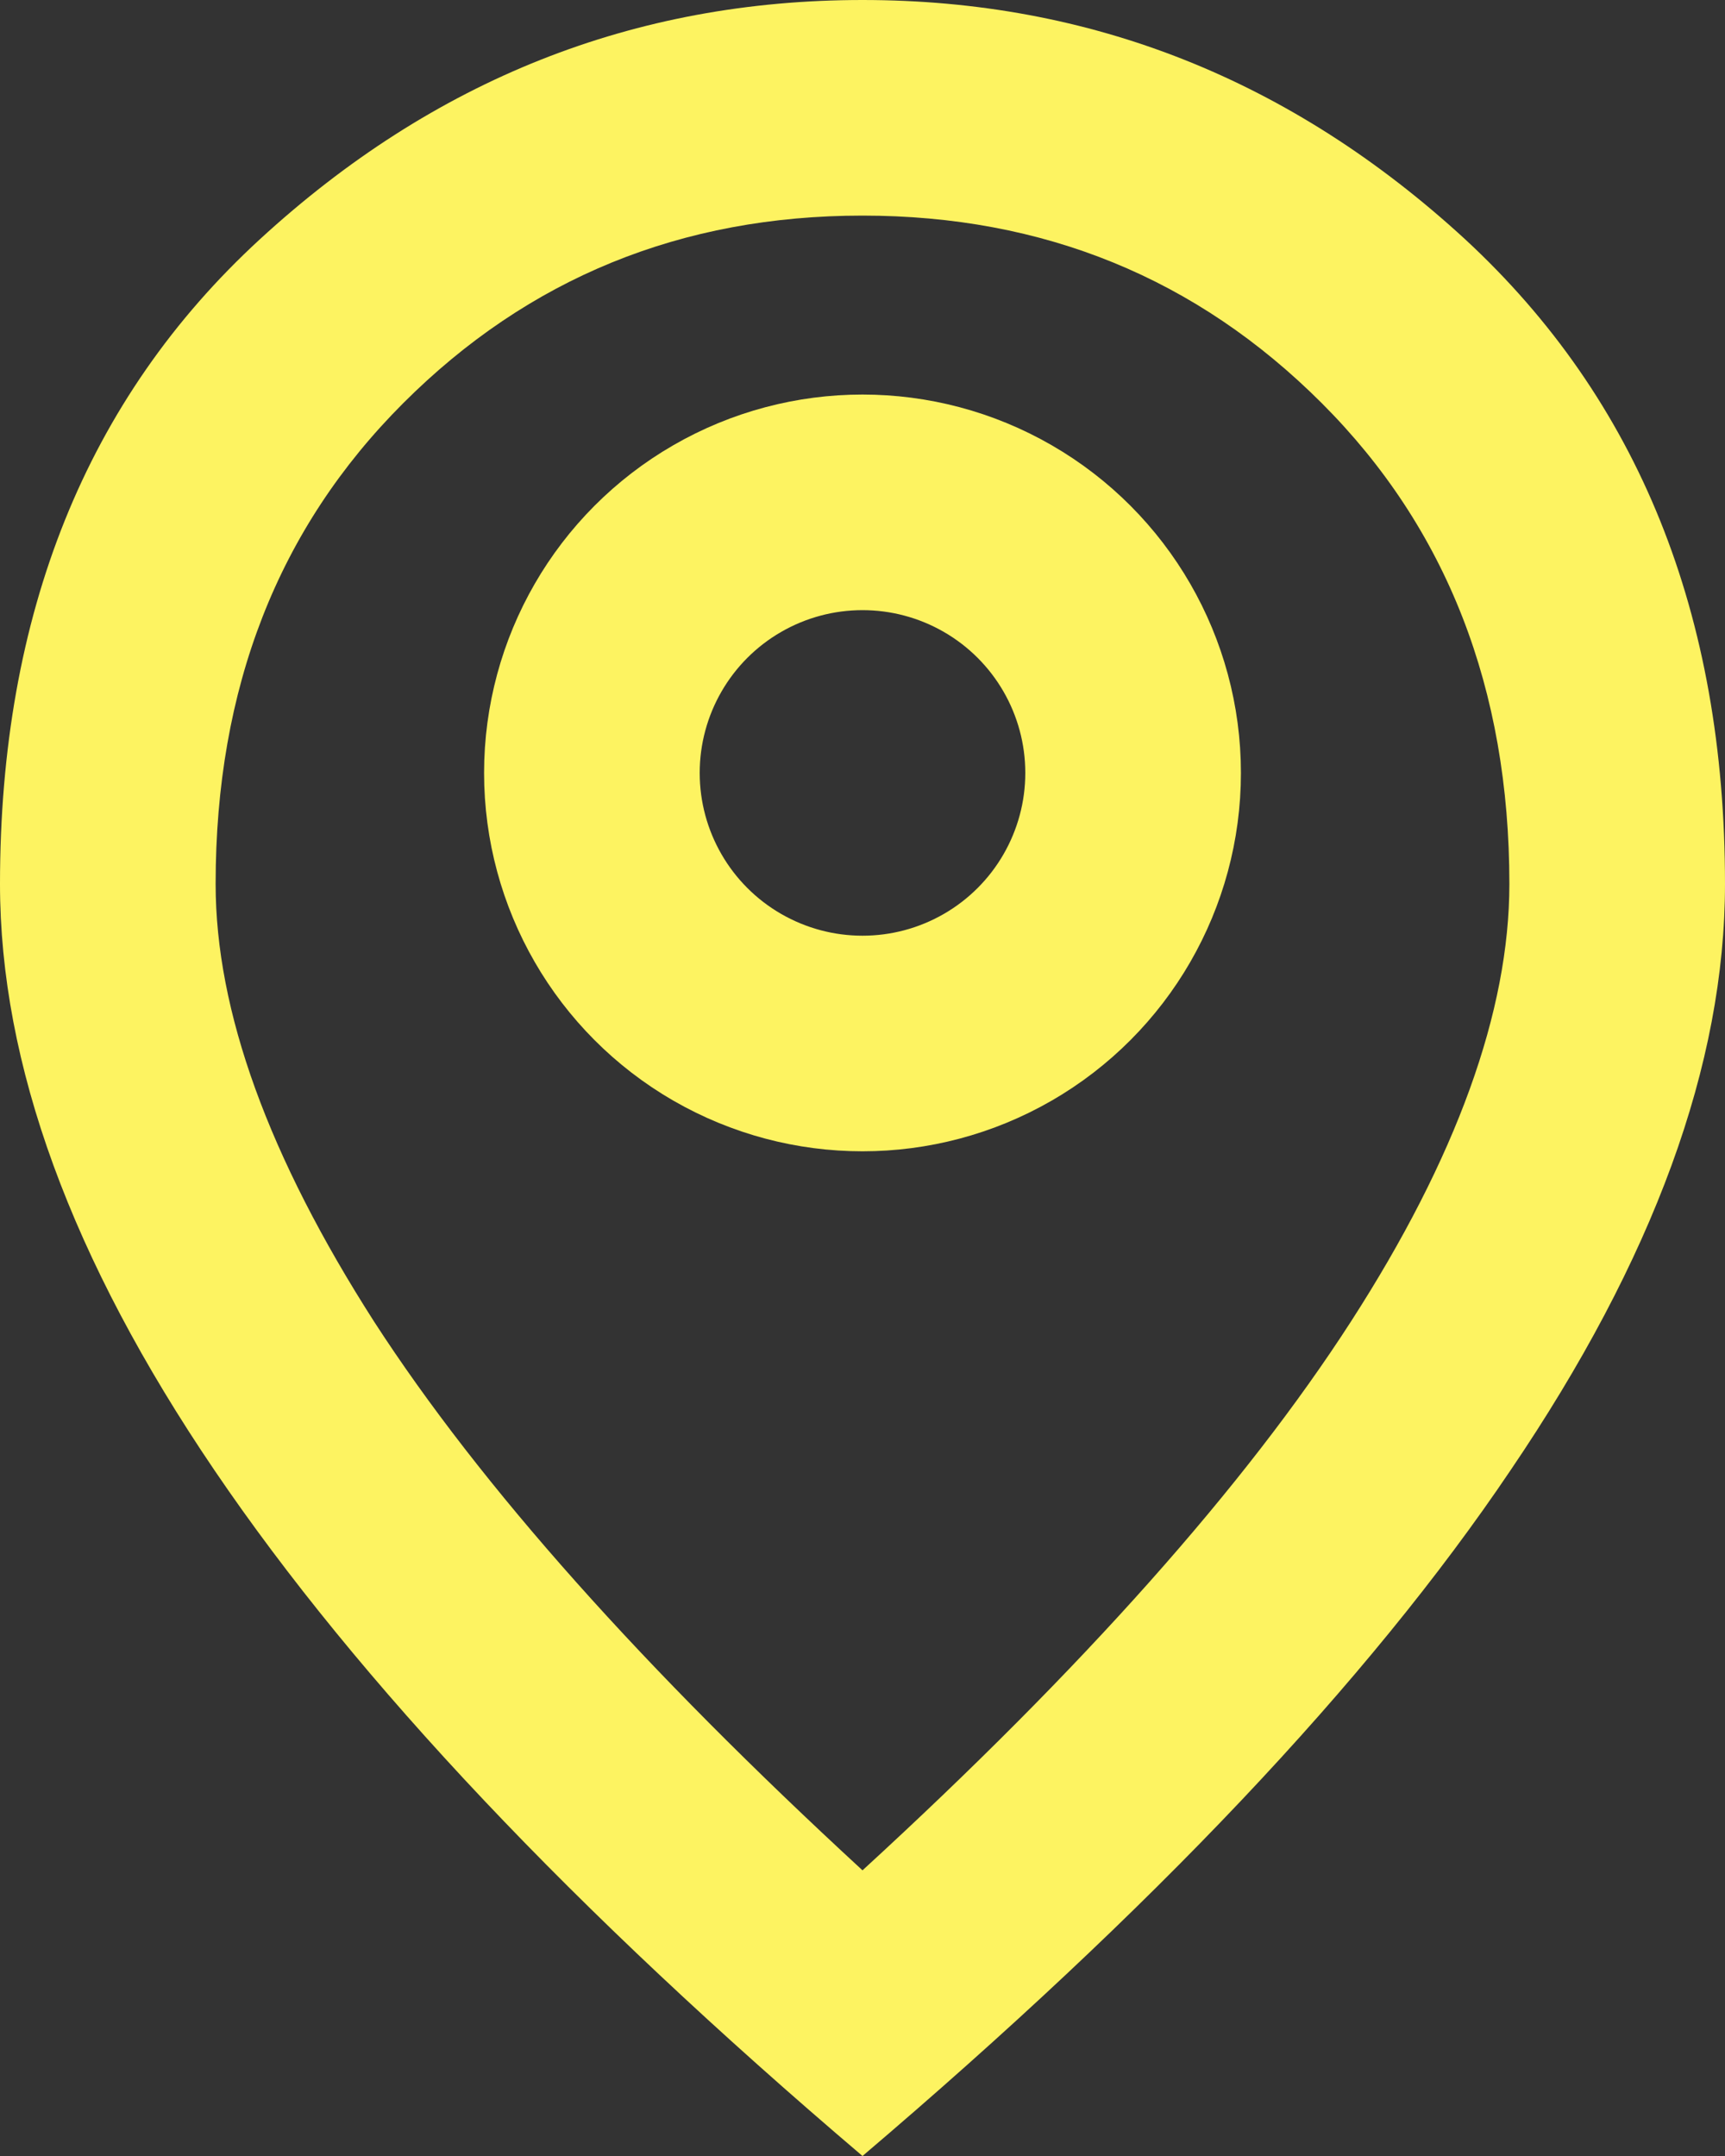 <?xml version="1.0" encoding="UTF-8"?><svg xmlns="http://www.w3.org/2000/svg" id="Layer_1687106506799d" data-name="Layer 1" viewBox="0 0 16 20" aria-hidden="true" width="16px" height="20px">
  <rect x="0" y="0" width="16" height="20" fill="#333333" stroke="none"/>
  <defs><linearGradient class="cerosgradient" data-cerosgradient="true" id="CerosGradient_id905211358" gradientUnits="userSpaceOnUse" x1="50%" y1="100%" x2="50%" y2="0%"><stop offset="0%" stop-color="#d1d1d1"/><stop offset="100%" stop-color="#d1d1d1"/></linearGradient><linearGradient/>
    <style>
      .cls-1-687106506799d{
        fill: none;
        stroke: #fdf361;
        stroke-miterlimit: 10;
        stroke-width: 2px;
      }

      .cls-2-687106506799d{
        fill: #fdf361;
      }
    </style>
  </defs>
  <path class="cls-2-687106506799d" d="M13.59,2.22c-1.61-1.48-3.47-2.22-5.59-2.22s-3.98.74-5.59,2.22S0,5.7,0,8.2c0,1.67.66,3.48,1.99,5.44,1.33,1.96,3.33,4.08,6.01,6.36,2.68-2.28,4.69-4.4,6.01-6.36,1.33-1.96,1.99-3.77,1.99-5.44,0-2.5-.8-4.49-2.41-5.98ZM12.53,12.26c-.98,1.52-2.49,3.22-4.53,5.09-2.03-1.87-3.54-3.56-4.53-5.09-.98-1.53-1.47-2.88-1.47-4.06,0-1.82.58-3.3,1.74-4.46s2.58-1.74,4.26-1.74,3.1.58,4.26,1.74,1.74,2.65,1.74,4.46c0,1.18-.49,2.54-1.47,4.06Z"/>
  <circle class="cls-1-687106506799d" cx="8" cy="7.17" r="2.51"/>
</svg>